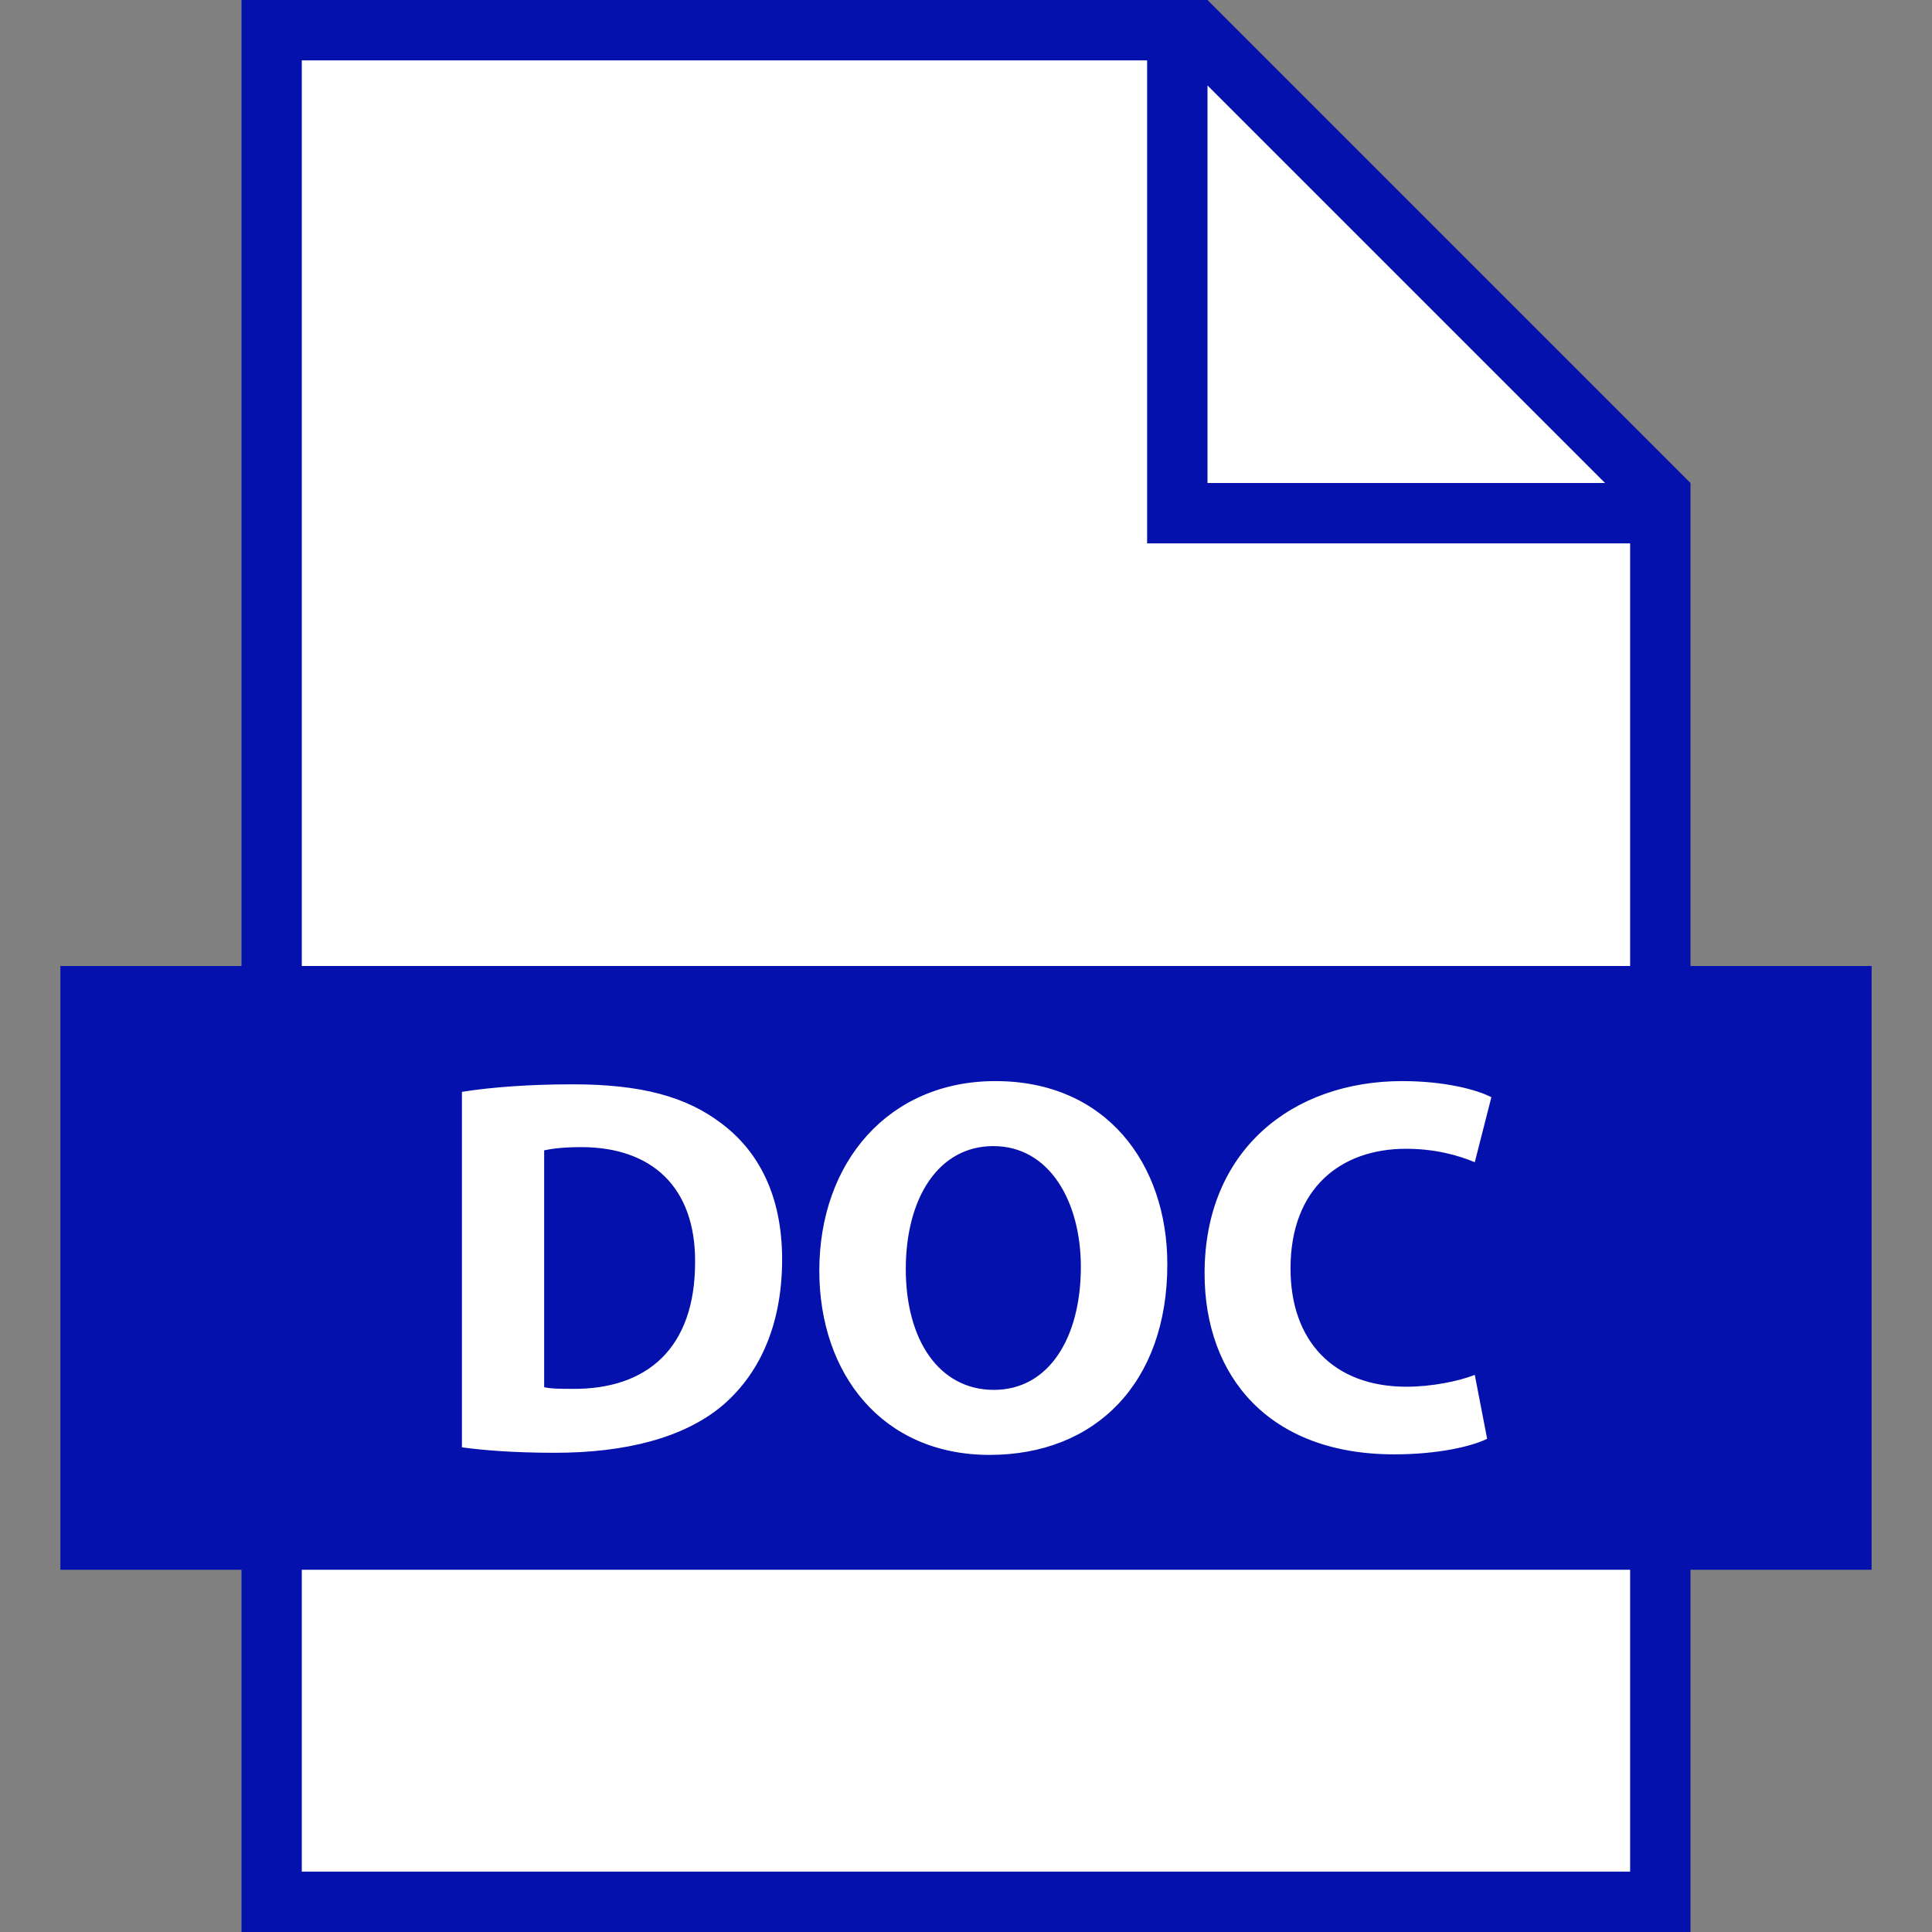 <svg xmlns="http://www.w3.org/2000/svg" xmlns:xlink="http://www.w3.org/1999/xlink" width="128" zoomAndPan="magnify" viewBox="0 0 96 96" height="128" preserveAspectRatio="xMidYMid meet" version="1.0"><rect x="0" y="0" width="96" height="96" fill="#808080" stroke="none"/><defs><clipPath id="7325a017a6"><path d="M 8.398 54.75 L 19.199 54.75 L 19.199 70.949 L 8.398 70.949 Z M 8.398 54.75 " clip-rule="nonzero"/></clipPath></defs><path fill="#0411ad" d="M 93 48 L 84 48 L 84 24 L 60 0 L 12 0 L 12 48 L 3 48 L 3 78 L 12 78 L 12 96 L 84 96 L 84 78 L 93 78 L 93 48 " fill-opacity="1" fill-rule="nonzero"/><path fill="#ffffff" d="M 14.996 93 L 81 93 L 81 78 L 14.996 78 Z M 60 4.246 L 60 24 L 79.754 24 Z M 57 27 L 57 3 L 14.996 3 L 14.996 48 L 81 48 L 81 27 Z M 58.004 62.82 C 58.004 57.855 54.988 53.719 49.465 53.719 C 44.152 53.719 40.711 57.75 40.711 63.141 C 40.711 68.262 43.836 72.293 49.172 72.293 C 54.43 72.293 58.004 68.719 58.004 62.82 Z M 45.008 63.059 C 45.008 59.562 46.609 56.949 49.359 56.949 C 52.16 56.949 53.707 59.723 53.707 62.953 C 53.707 66.449 52.133 69.062 49.387 69.062 C 46.66 69.062 45.008 66.582 45.008 63.059 Z M 38.863 62.578 C 38.863 59.402 37.688 57.188 35.82 55.801 C 34.086 54.492 31.871 53.879 28.453 53.879 C 26.398 53.879 24.453 54.012 22.953 54.254 L 22.953 71.918 C 23.973 72.055 25.465 72.188 27.57 72.188 C 31.098 72.188 33.98 71.438 35.871 69.863 C 37.609 68.395 38.863 66.023 38.863 62.578 Z M 28.453 69.012 C 27.945 69.012 27.387 69.012 27.039 68.93 L 27.039 57.16 C 27.387 57.082 27.973 57 28.883 57 C 32.375 57 34.562 58.977 34.539 62.715 C 34.539 67.008 32.137 69.039 28.453 69.012 Z M 69.863 57.082 C 71.305 57.082 72.449 57.402 73.281 57.75 L 74.105 54.52 C 73.387 54.145 71.785 53.719 69.676 53.719 C 64.234 53.719 59.855 57.137 59.855 63.273 C 59.855 68.395 63.059 72.266 69.273 72.266 C 71.465 72.266 73.145 71.867 73.895 71.492 L 73.281 68.316 C 72.477 68.637 71.117 68.906 69.891 68.906 C 66.262 68.906 64.125 66.637 64.125 63.031 C 64.125 59.031 66.633 57.082 69.863 57.082 " fill-opacity="1" fill-rule="nonzero"/><g clip-path="url(#7325a017a6)"><path fill="#0411ad" d="M 8.398 54.75 L 19.199 54.75 L 19.199 70.949 L 8.398 70.949 Z M 8.398 54.75 " fill-opacity="1" fill-rule="nonzero"/></g></svg>